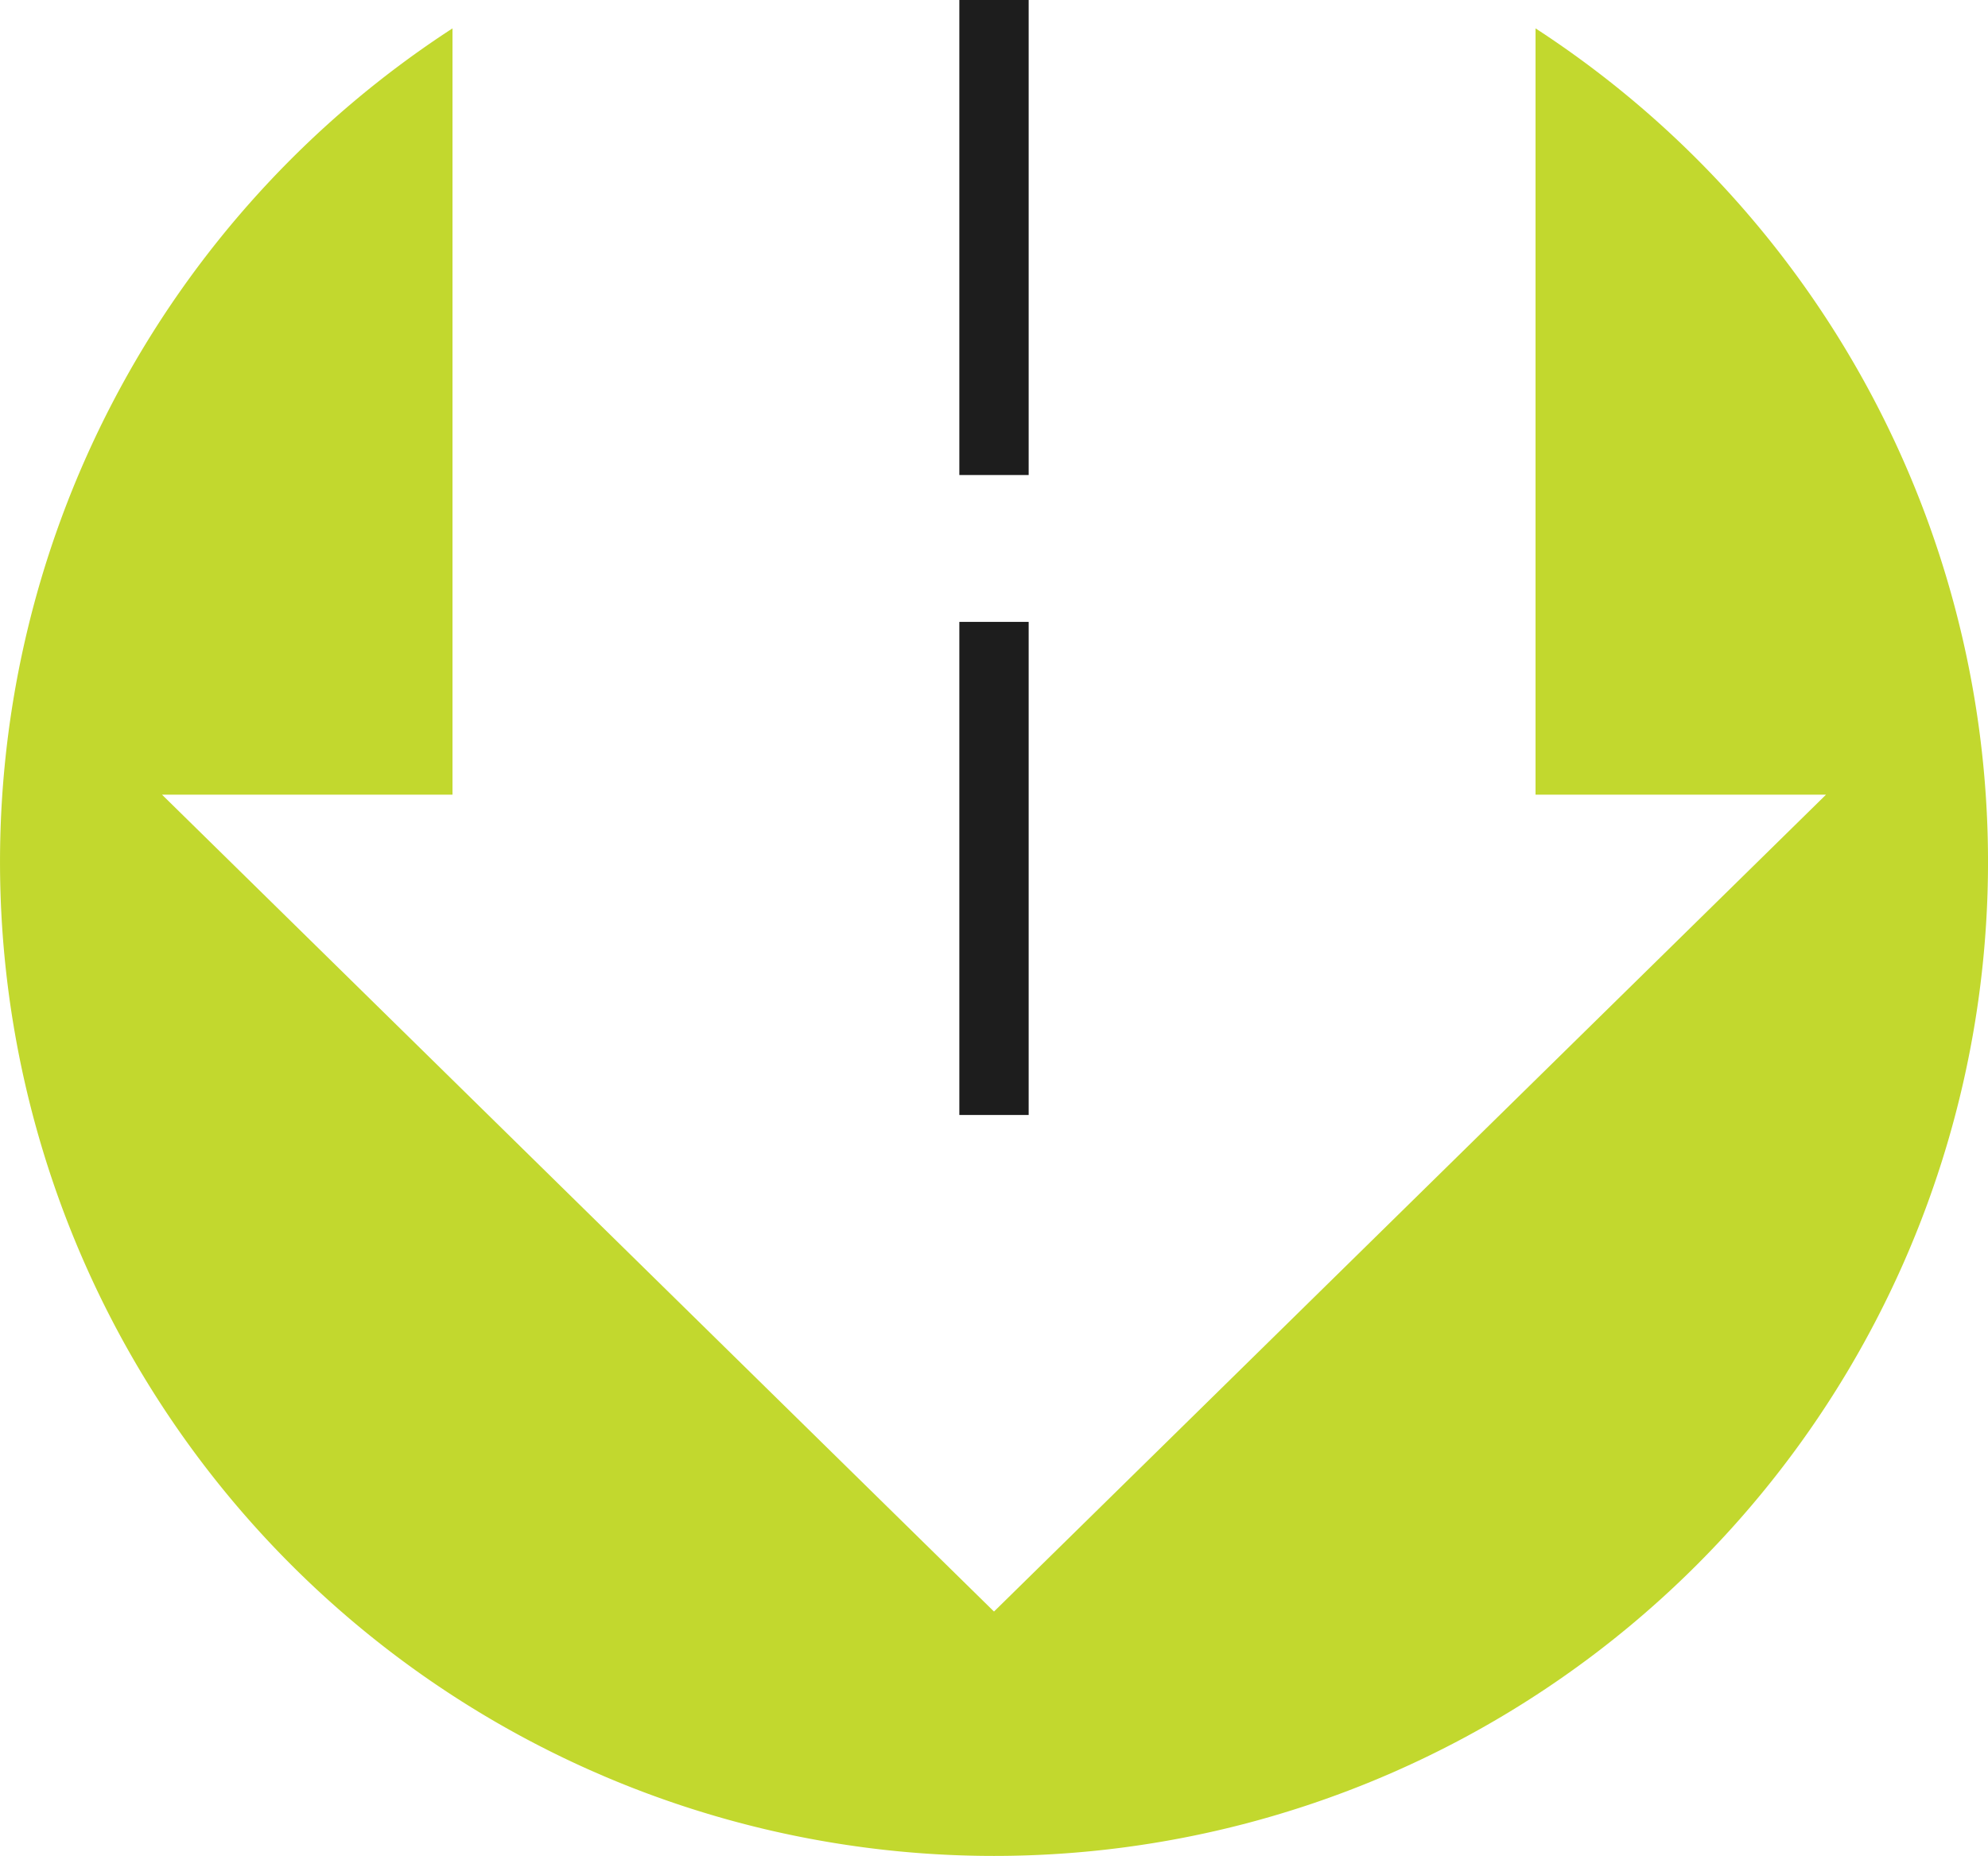 <svg xmlns="http://www.w3.org/2000/svg" xmlns:xlink="http://www.w3.org/1999/xlink" id="Group_90" data-name="Group 90" width="55" height="51.348" viewBox="0 0 55 51.348"><defs><clipPath id="clip-path"><rect id="Rectangle_130" data-name="Rectangle 130" width="55" height="51.348" fill="none"></rect></clipPath></defs><g id="Group_89" data-name="Group 89" clip-path="url(#clip-path)"><path id="Path_11020" data-name="Path 11020" d="M42.482,12.4V33.6h8.037L27.5,56.2,4.482,33.6h8.037V12.4a27.5,27.5,0,1,0,29.963,0" transform="translate(0 -11.615)" fill="#c2d82e"></path><rect id="Rectangle_128" data-name="Rectangle 128" width="0.918" height="12.642" transform="translate(27.041)" fill="#1d1d1d" stroke="#1d1d1d" stroke-width="1"></rect><rect id="Rectangle_129" data-name="Rectangle 129" width="0.918" height="12.642" transform="translate(27.041 17.705)" fill="#1d1d1d" stroke="#1d1d1d" stroke-width="1"></rect></g></svg>